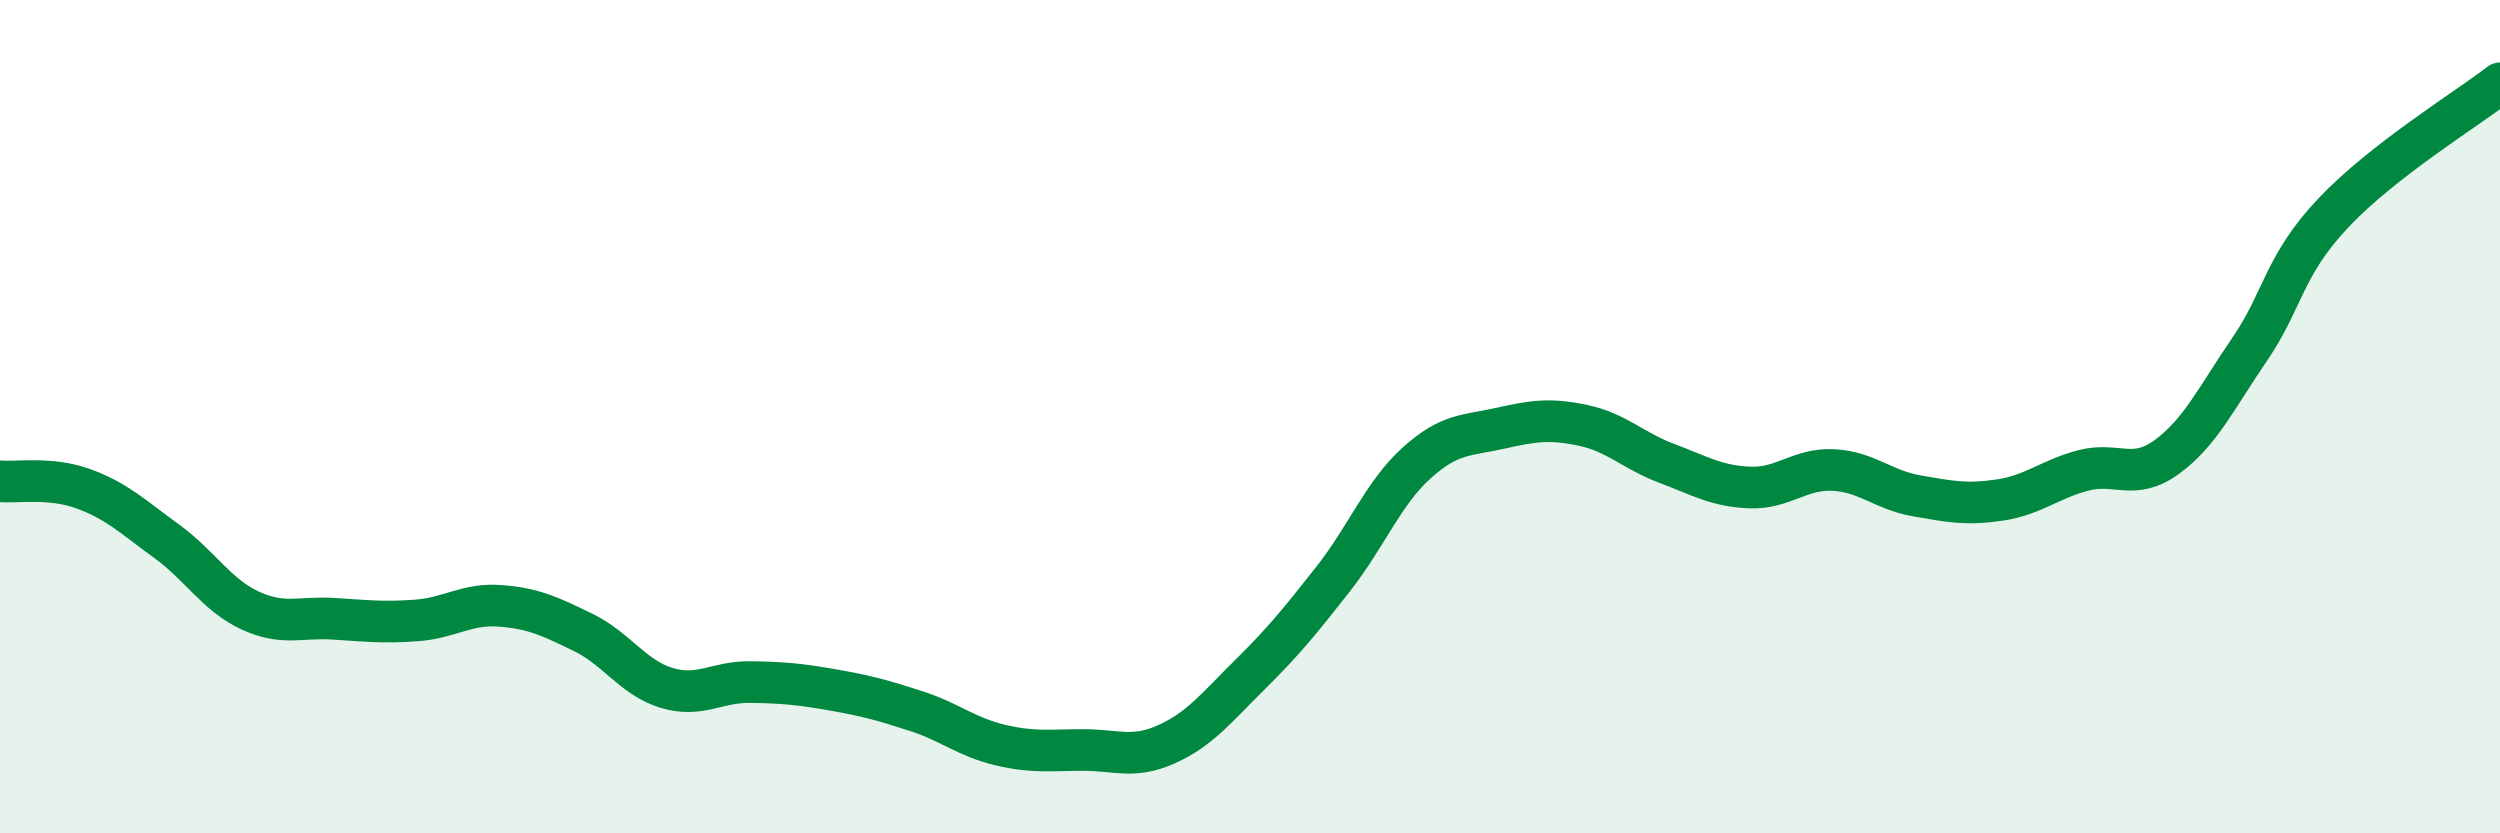 
    <svg width="60" height="20" viewBox="0 0 60 20" xmlns="http://www.w3.org/2000/svg">
      <path
        d="M 0,11.55 C 0.4,11.59 1.2,11.44 2,11.73 C 2.8,12.02 3.2,12.41 4,12.99 C 4.8,13.57 5.2,14.28 6,14.65 C 6.8,15.02 7.2,14.8 8,14.85 C 8.8,14.9 9.2,14.95 10,14.89 C 10.8,14.83 11.2,14.48 12,14.54 C 12.8,14.6 13.2,14.79 14,15.18 C 14.8,15.57 15.2,16.27 16,16.51 C 16.8,16.75 17.2,16.36 18,16.37 C 18.8,16.38 19.2,16.42 20,16.56 C 20.8,16.7 21.2,16.81 22,17.07 C 22.8,17.33 23.2,17.69 24,17.88 C 24.8,18.07 25.2,18 26,18 C 26.8,18 27.2,18.22 28,17.86 C 28.8,17.5 29.2,16.98 30,16.19 C 30.8,15.4 31.2,14.91 32,13.89 C 32.8,12.87 33.2,11.83 34,11.11 C 34.8,10.39 35.2,10.46 36,10.28 C 36.8,10.1 37.2,10.04 38,10.21 C 38.8,10.38 39.2,10.82 40,11.12 C 40.8,11.42 41.2,11.67 42,11.7 C 42.8,11.73 43.2,11.24 44,11.28 C 44.8,11.32 45.2,11.76 46,11.9 C 46.8,12.04 47.2,12.12 48,12 C 48.8,11.88 49.2,11.5 50,11.29 C 50.8,11.08 51.2,11.55 52,10.97 C 52.8,10.39 53.2,9.54 54,8.37 C 54.8,7.2 54.8,6.38 56,5.11 C 57.2,3.84 59.2,2.62 60,2L60 20L0 20Z"
        fill="#008740"
        opacity="0.1"
        stroke-linecap="round"
        stroke-linejoin="round"
      />
      <path
        d="M 0,11.55 C 0.4,11.59 1.2,11.44 2,11.73 C 2.8,12.02 3.2,12.41 4,12.99 C 4.8,13.57 5.2,14.28 6,14.65 C 6.8,15.02 7.2,14.8 8,14.85 C 8.8,14.9 9.2,14.95 10,14.89 C 10.8,14.83 11.2,14.48 12,14.54 C 12.8,14.6 13.2,14.79 14,15.18 C 14.8,15.57 15.2,16.27 16,16.51 C 16.8,16.75 17.2,16.36 18,16.37 C 18.8,16.38 19.2,16.42 20,16.56 C 20.8,16.7 21.2,16.81 22,17.07 C 22.8,17.33 23.2,17.69 24,17.88 C 24.8,18.07 25.2,18 26,18 C 26.8,18 27.2,18.22 28,17.86 C 28.8,17.5 29.2,16.98 30,16.19 C 30.8,15.4 31.2,14.91 32,13.89 C 32.8,12.87 33.2,11.83 34,11.11 C 34.8,10.39 35.2,10.46 36,10.28 C 36.8,10.1 37.2,10.04 38,10.21 C 38.8,10.38 39.2,10.82 40,11.12 C 40.8,11.42 41.2,11.67 42,11.7 C 42.8,11.73 43.2,11.24 44,11.28 C 44.8,11.32 45.2,11.76 46,11.9 C 46.8,12.04 47.2,12.12 48,12 C 48.8,11.88 49.2,11.5 50,11.29 C 50.8,11.08 51.2,11.55 52,10.97 C 52.8,10.39 53.2,9.54 54,8.37 C 54.8,7.2 54.8,6.38 56,5.11 C 57.2,3.84 59.2,2.62 60,2"
        stroke="#008740"
        stroke-width="1"
        fill="none"
        stroke-linecap="round"
        stroke-linejoin="round"
      />
    </svg>
  